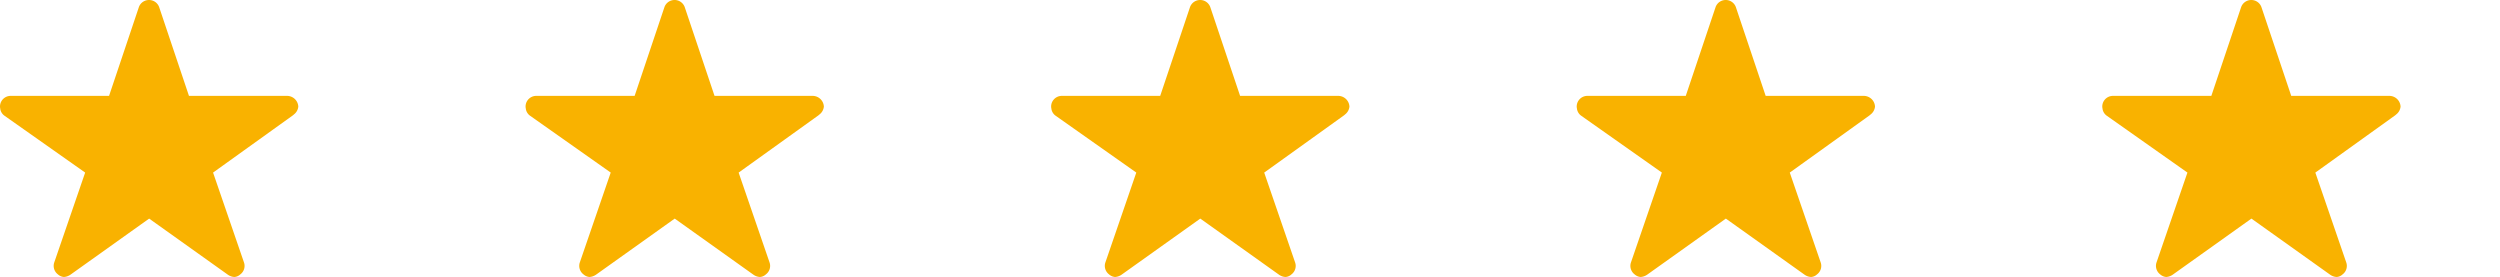 <svg xmlns="http://www.w3.org/2000/svg" xmlns:xlink="http://www.w3.org/1999/xlink" width="176" height="19.5" viewBox="0 0 176 19.5"><defs><clipPath id="a"><rect width="176" height="19.5" fill="none"/></clipPath></defs><g clip-path="url(#a)"><g transform="translate(-396 -3186)"><path d="M22.453,10.125h-6.9l-2.1-6.253a.759.759,0,0,0-1.425,0l-2.1,6.253H3a.752.752,0,0,0-.75.75A.551.551,0,0,0,2.264,11a.721.721,0,0,0,.314.53l5.667,3.994L6.07,21.848a.752.752,0,0,0,.258.844.725.725,0,0,0,.422.183.919.919,0,0,0,.469-.169l5.531-3.942,5.531,3.942a.878.878,0,0,0,.469.169.673.673,0,0,0,.417-.183.743.743,0,0,0,.258-.844L17.25,15.525l5.62-4.031.136-.117a.786.786,0,0,0,.244-.5A.794.794,0,0,0,22.453,10.125Z" transform="translate(393.75 3182.625)" fill="#f9b200"/></g><g transform="translate(-359 -3186)"><path d="M22.453,10.125h-6.9l-2.1-6.253a.759.759,0,0,0-1.425,0l-2.1,6.253H3a.752.752,0,0,0-.75.75A.551.551,0,0,0,2.264,11a.721.721,0,0,0,.314.53l5.667,3.994L6.07,21.848a.752.752,0,0,0,.258.844.725.725,0,0,0,.422.183.919.919,0,0,0,.469-.169l5.531-3.942,5.531,3.942a.878.878,0,0,0,.469.169.673.673,0,0,0,.417-.183.743.743,0,0,0,.258-.844L17.25,15.525l5.62-4.031.136-.117a.786.786,0,0,0,.244-.5A.794.794,0,0,0,22.453,10.125Z" transform="translate(393.75 3182.625)" fill="#f9b200"/></g><g transform="translate(-322 -3186)"><path d="M22.453,10.125h-6.9l-2.1-6.253a.759.759,0,0,0-1.425,0l-2.1,6.253H3a.752.752,0,0,0-.75.75A.551.551,0,0,0,2.264,11a.721.721,0,0,0,.314.53l5.667,3.994L6.07,21.848a.752.752,0,0,0,.258.844.725.725,0,0,0,.422.183.919.919,0,0,0,.469-.169l5.531-3.942,5.531,3.942a.878.878,0,0,0,.469.169.673.673,0,0,0,.417-.183.743.743,0,0,0,.258-.844L17.25,15.525l5.62-4.031.136-.117a.786.786,0,0,0,.244-.5A.794.794,0,0,0,22.453,10.125Z" transform="translate(393.75 3182.625)" fill="#f9b200"/></g><g transform="translate(-285 -3186)"><path d="M22.453,10.125h-6.9l-2.1-6.253a.759.759,0,0,0-1.425,0l-2.1,6.253H3a.752.752,0,0,0-.75.75A.551.551,0,0,0,2.264,11a.721.721,0,0,0,.314.53l5.667,3.994L6.07,21.848a.752.752,0,0,0,.258.844.725.725,0,0,0,.422.183.919.919,0,0,0,.469-.169l5.531-3.942,5.531,3.942a.878.878,0,0,0,.469.169.673.673,0,0,0,.417-.183.743.743,0,0,0,.258-.844L17.25,15.525l5.62-4.031.136-.117a.786.786,0,0,0,.244-.5A.794.794,0,0,0,22.453,10.125Z" transform="translate(393.75 3182.625)" fill="#f9b200"/></g><g transform="translate(-248 -3186)"><path d="M22.453,10.125h-6.9l-2.1-6.253a.759.759,0,0,0-1.425,0l-2.1,6.253H3a.752.752,0,0,0-.75.75A.551.551,0,0,0,2.264,11a.721.721,0,0,0,.314.53l5.667,3.994L6.07,21.848a.752.752,0,0,0,.258.844.725.725,0,0,0,.422.183.919.919,0,0,0,.469-.169l5.531-3.942,5.531,3.942a.878.878,0,0,0,.469.169.673.673,0,0,0,.417-.183.743.743,0,0,0,.258-.844L17.25,15.525l5.62-4.031.136-.117a.786.786,0,0,0,.244-.5A.794.794,0,0,0,22.453,10.125Z" transform="translate(393.75 3182.625)" fill="#f9b200"/></g></g></svg>